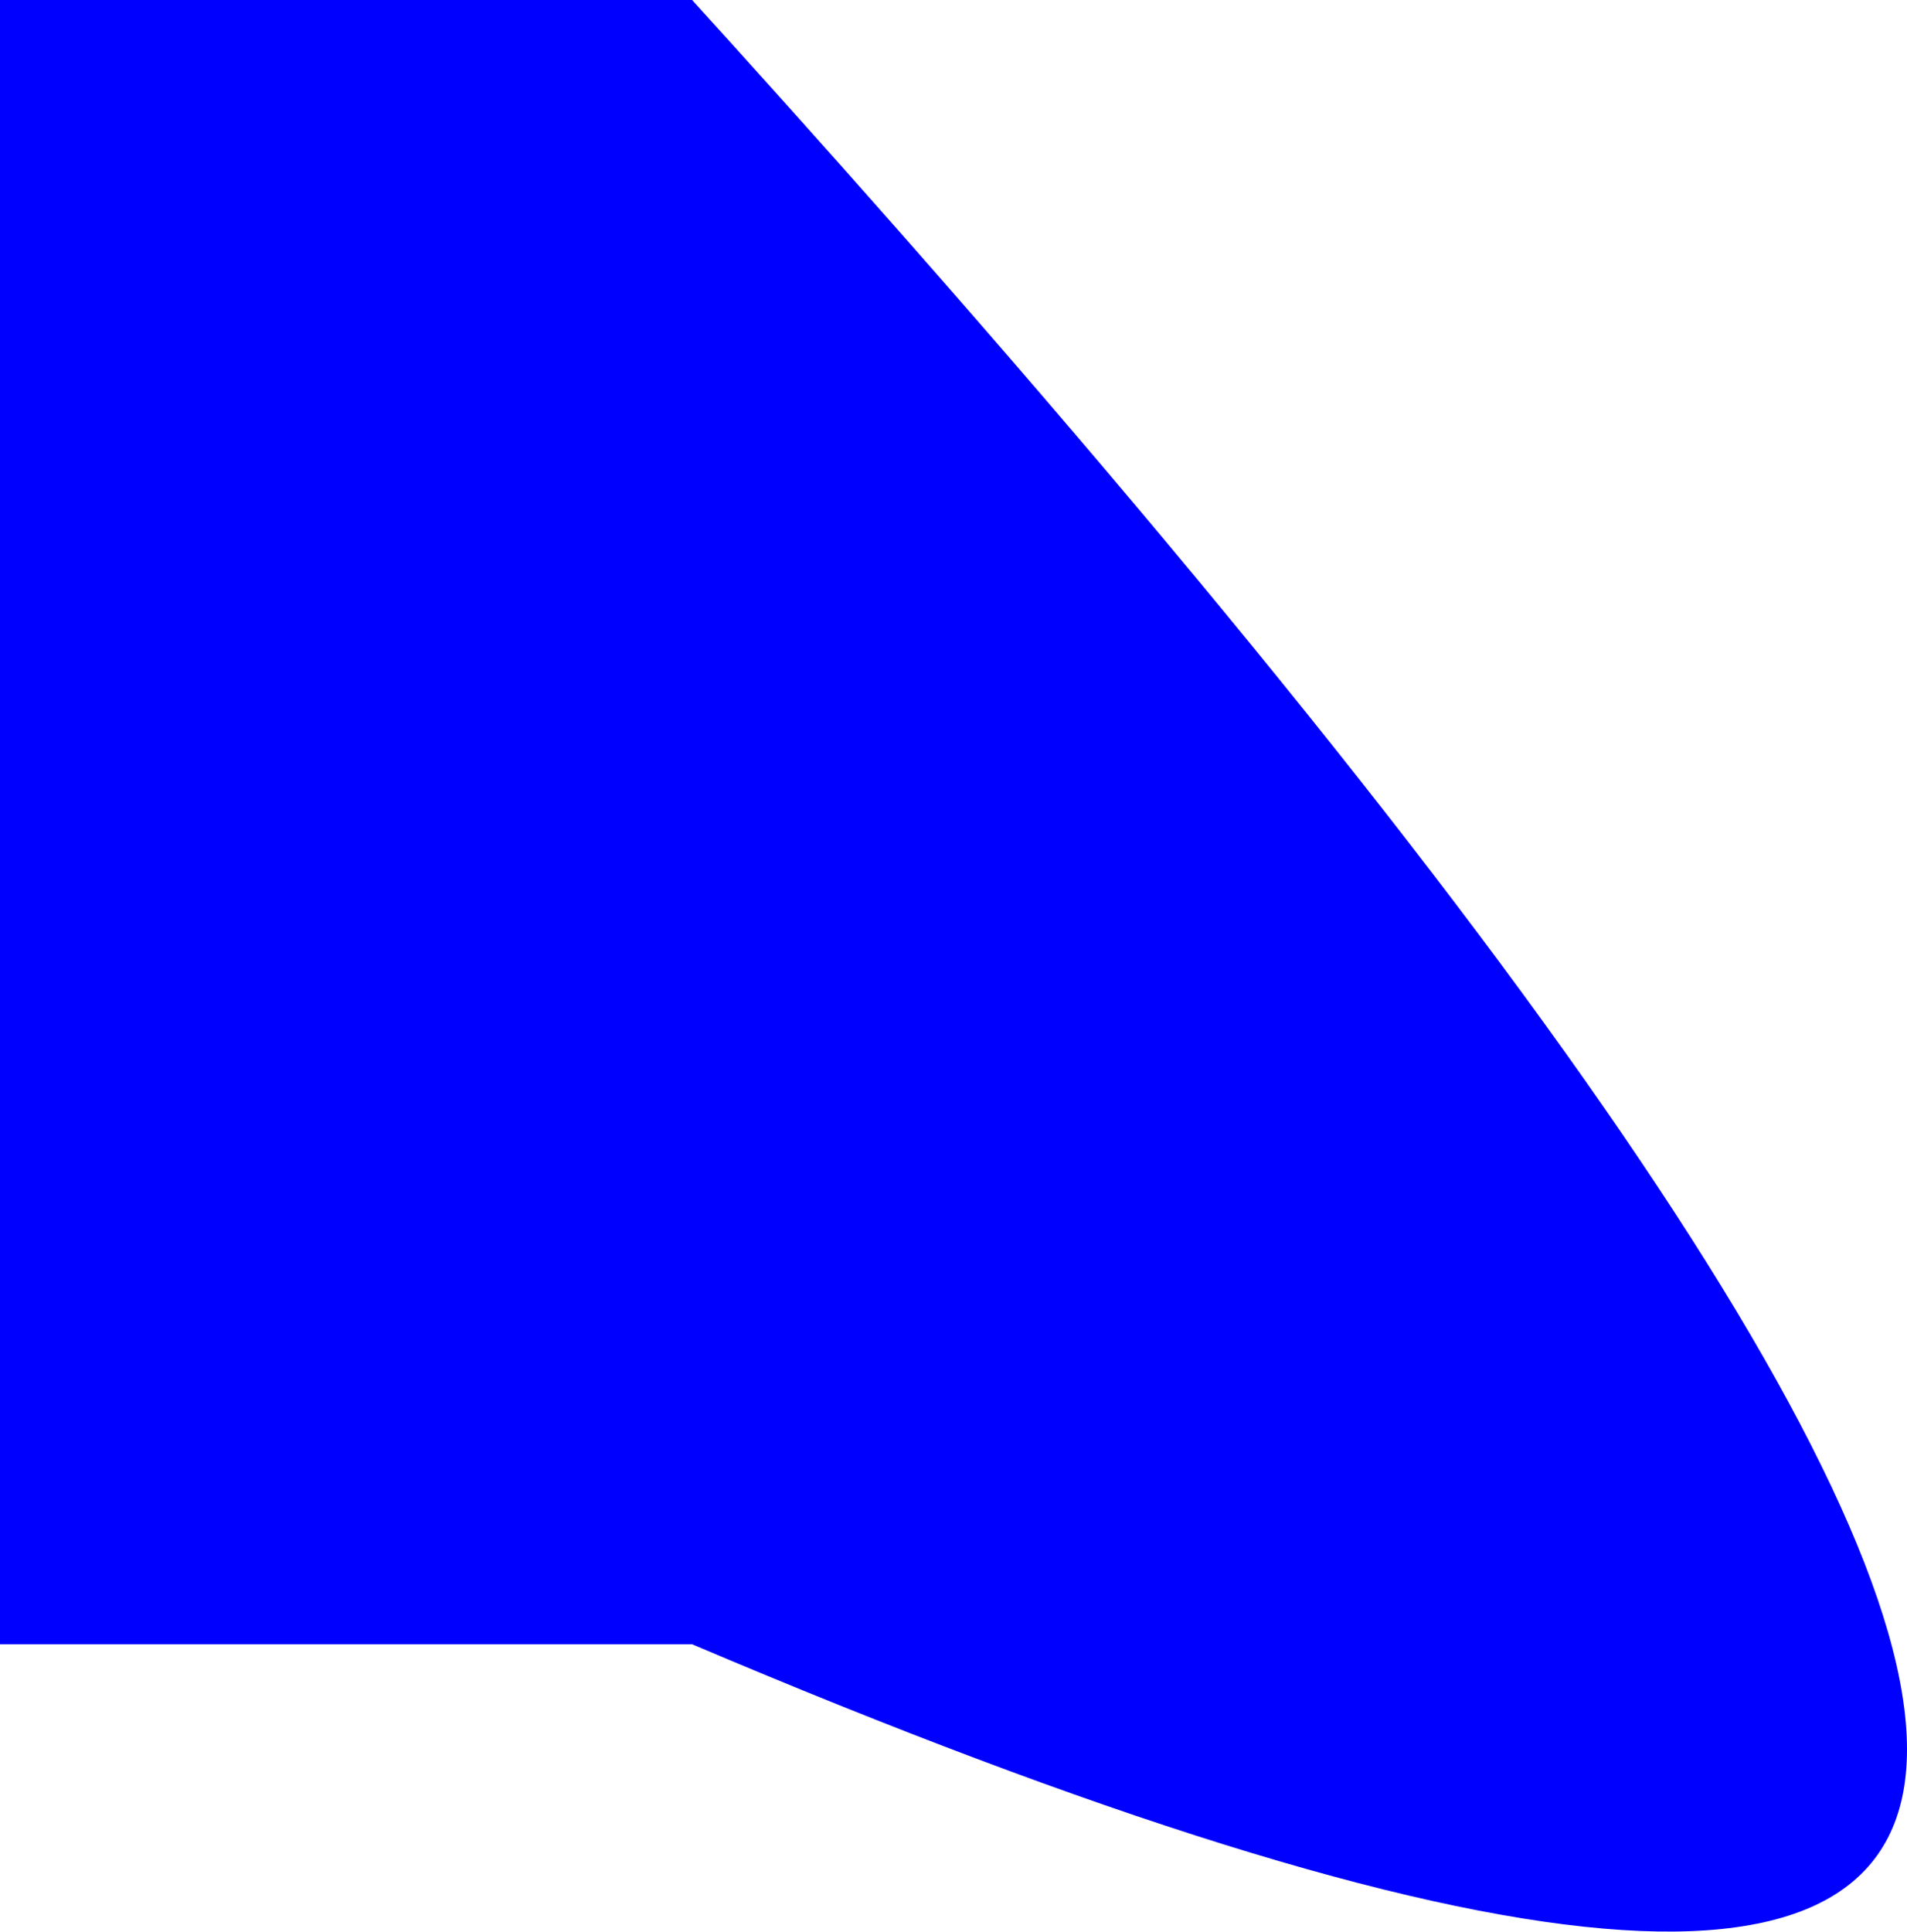 <?xml version="1.0" encoding="UTF-8" standalone="no"?>
<svg xmlns:xlink="http://www.w3.org/1999/xlink" height="156.25px" width="154.3px" xmlns="http://www.w3.org/2000/svg">
  <g transform="matrix(1.0, 0.0, 0.0, 1.0, -283.5, -81.0)">
    <path d="M339.5 214.0 L283.5 214.0 283.5 81.0 339.5 81.0 Q536.1 297.5 339.5 214.0" fill="#0000ff" fill-rule="evenodd" stroke="none"/>
  </g>
</svg>
